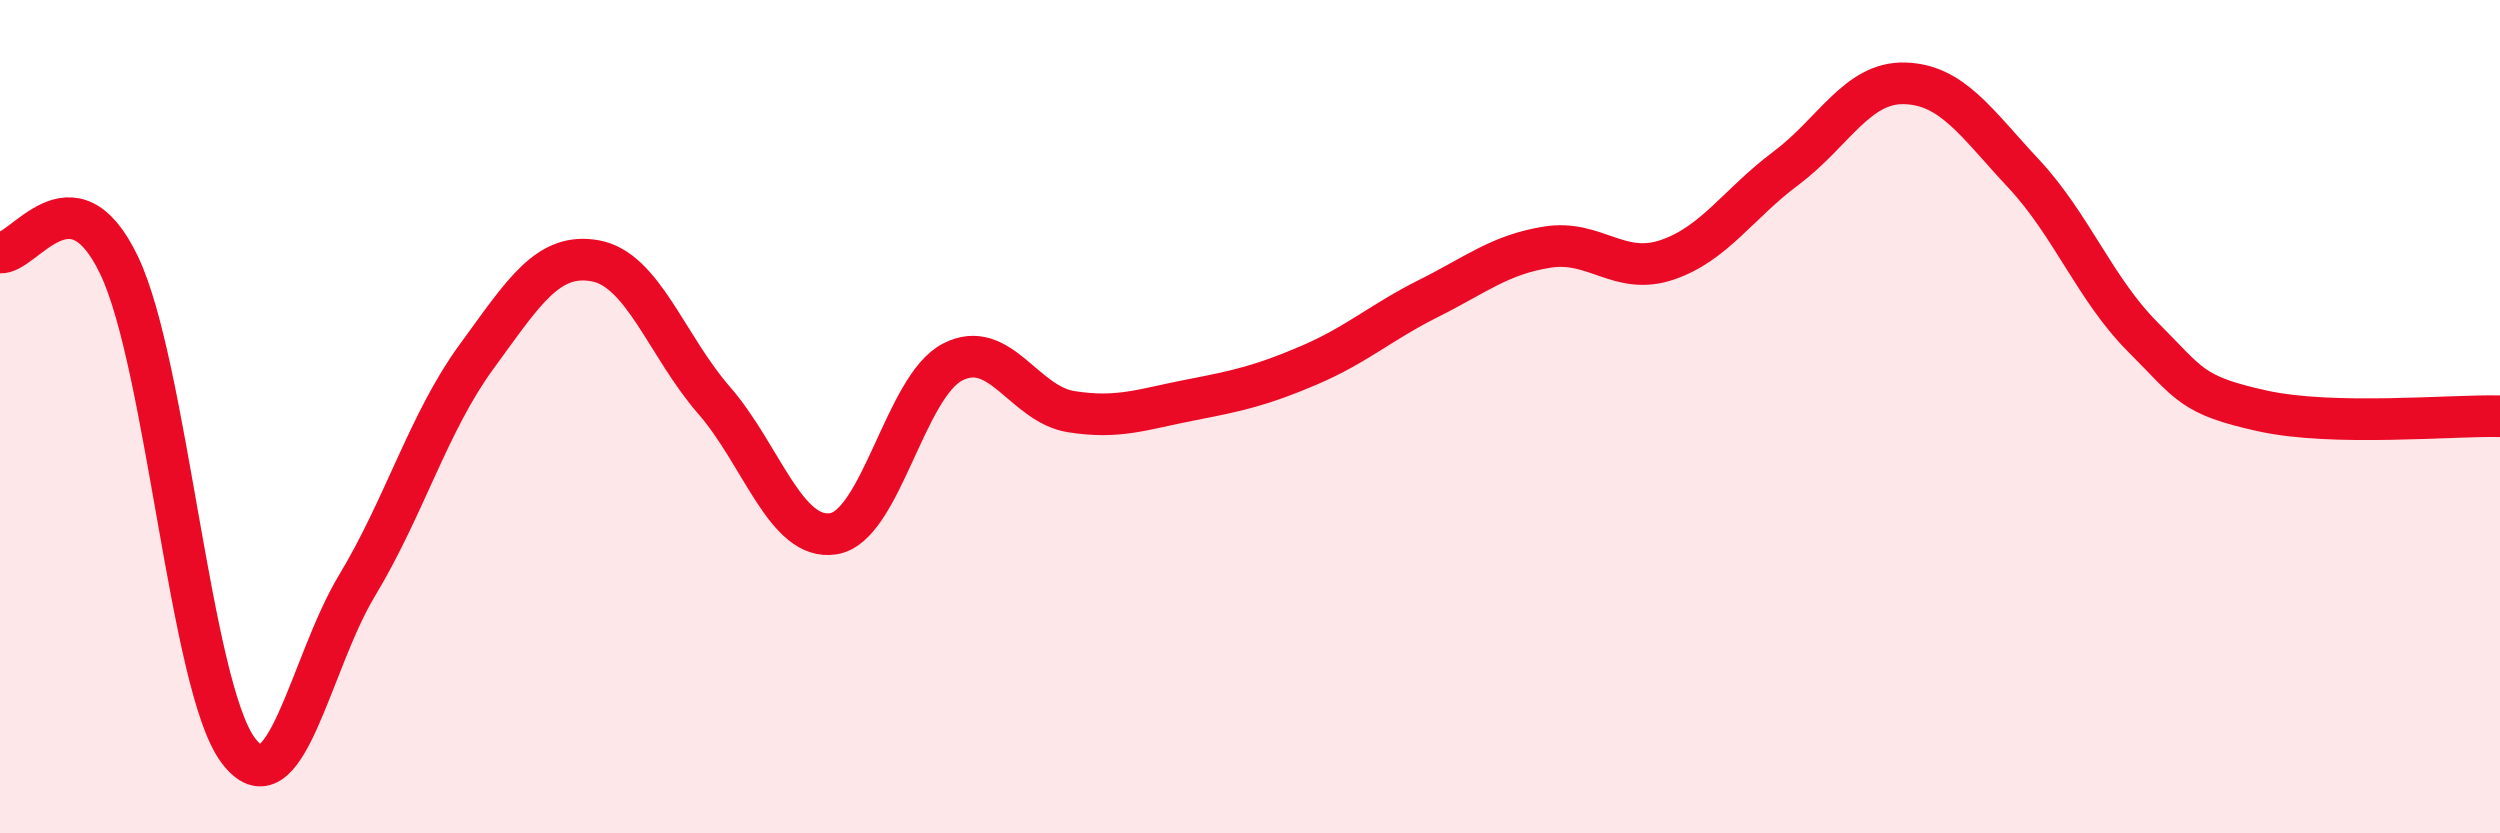 
    <svg width="60" height="20" viewBox="0 0 60 20" xmlns="http://www.w3.org/2000/svg">
      <path
        d="M 0,6.06 C 0.57,6.12 1.72,3.98 2.86,6.37 C 4,8.76 4.57,16.46 5.71,18 C 6.85,19.54 7.43,15.94 8.57,14.05 C 9.71,12.16 10.29,10.13 11.43,8.57 C 12.57,7.01 13.15,6.05 14.29,6.26 C 15.43,6.47 16,8.3 17.14,9.61 C 18.28,10.92 18.86,12.99 20,12.81 C 21.14,12.63 21.72,9.28 22.86,8.69 C 24,8.1 24.57,9.7 25.71,9.88 C 26.85,10.06 27.43,9.82 28.57,9.6 C 29.71,9.38 30.29,9.25 31.43,8.76 C 32.57,8.27 33.15,7.73 34.29,7.16 C 35.43,6.59 36,6.11 37.14,5.93 C 38.28,5.75 38.86,6.62 40,6.24 C 41.14,5.86 41.72,4.89 42.86,4.04 C 44,3.19 44.57,1.97 45.71,2 C 46.85,2.03 47.43,2.95 48.57,4.17 C 49.71,5.39 50.29,6.95 51.43,8.09 C 52.57,9.23 52.58,9.48 54.29,9.86 C 56,10.24 58.86,9.96 60,9.99L60 20L0 20Z"
        fill="#EB0A25"
        opacity="0.1"
        stroke-linecap="round"
        stroke-linejoin="round"
      />
      <path
        d="M 0,6.06 C 0.57,6.12 1.72,3.98 2.86,6.37 C 4,8.76 4.57,16.46 5.71,18 C 6.85,19.54 7.43,15.94 8.57,14.05 C 9.71,12.16 10.29,10.13 11.43,8.57 C 12.57,7.01 13.15,6.05 14.29,6.26 C 15.43,6.47 16,8.3 17.14,9.61 C 18.28,10.92 18.86,12.99 20,12.81 C 21.14,12.63 21.72,9.28 22.86,8.69 C 24,8.1 24.57,9.7 25.71,9.88 C 26.85,10.06 27.43,9.82 28.57,9.6 C 29.71,9.38 30.29,9.25 31.43,8.76 C 32.57,8.27 33.15,7.73 34.29,7.16 C 35.43,6.59 36,6.11 37.14,5.93 C 38.28,5.75 38.86,6.62 40,6.24 C 41.14,5.86 41.72,4.89 42.86,4.04 C 44,3.19 44.57,1.97 45.71,2 C 46.85,2.03 47.43,2.95 48.57,4.17 C 49.71,5.39 50.29,6.95 51.43,8.09 C 52.57,9.23 52.58,9.48 54.29,9.86 C 56,10.24 58.86,9.96 60,9.99"
        stroke="#EB0A25"
        stroke-width="1"
        fill="none"
        stroke-linecap="round"
        stroke-linejoin="round"
      />
    </svg>
  
